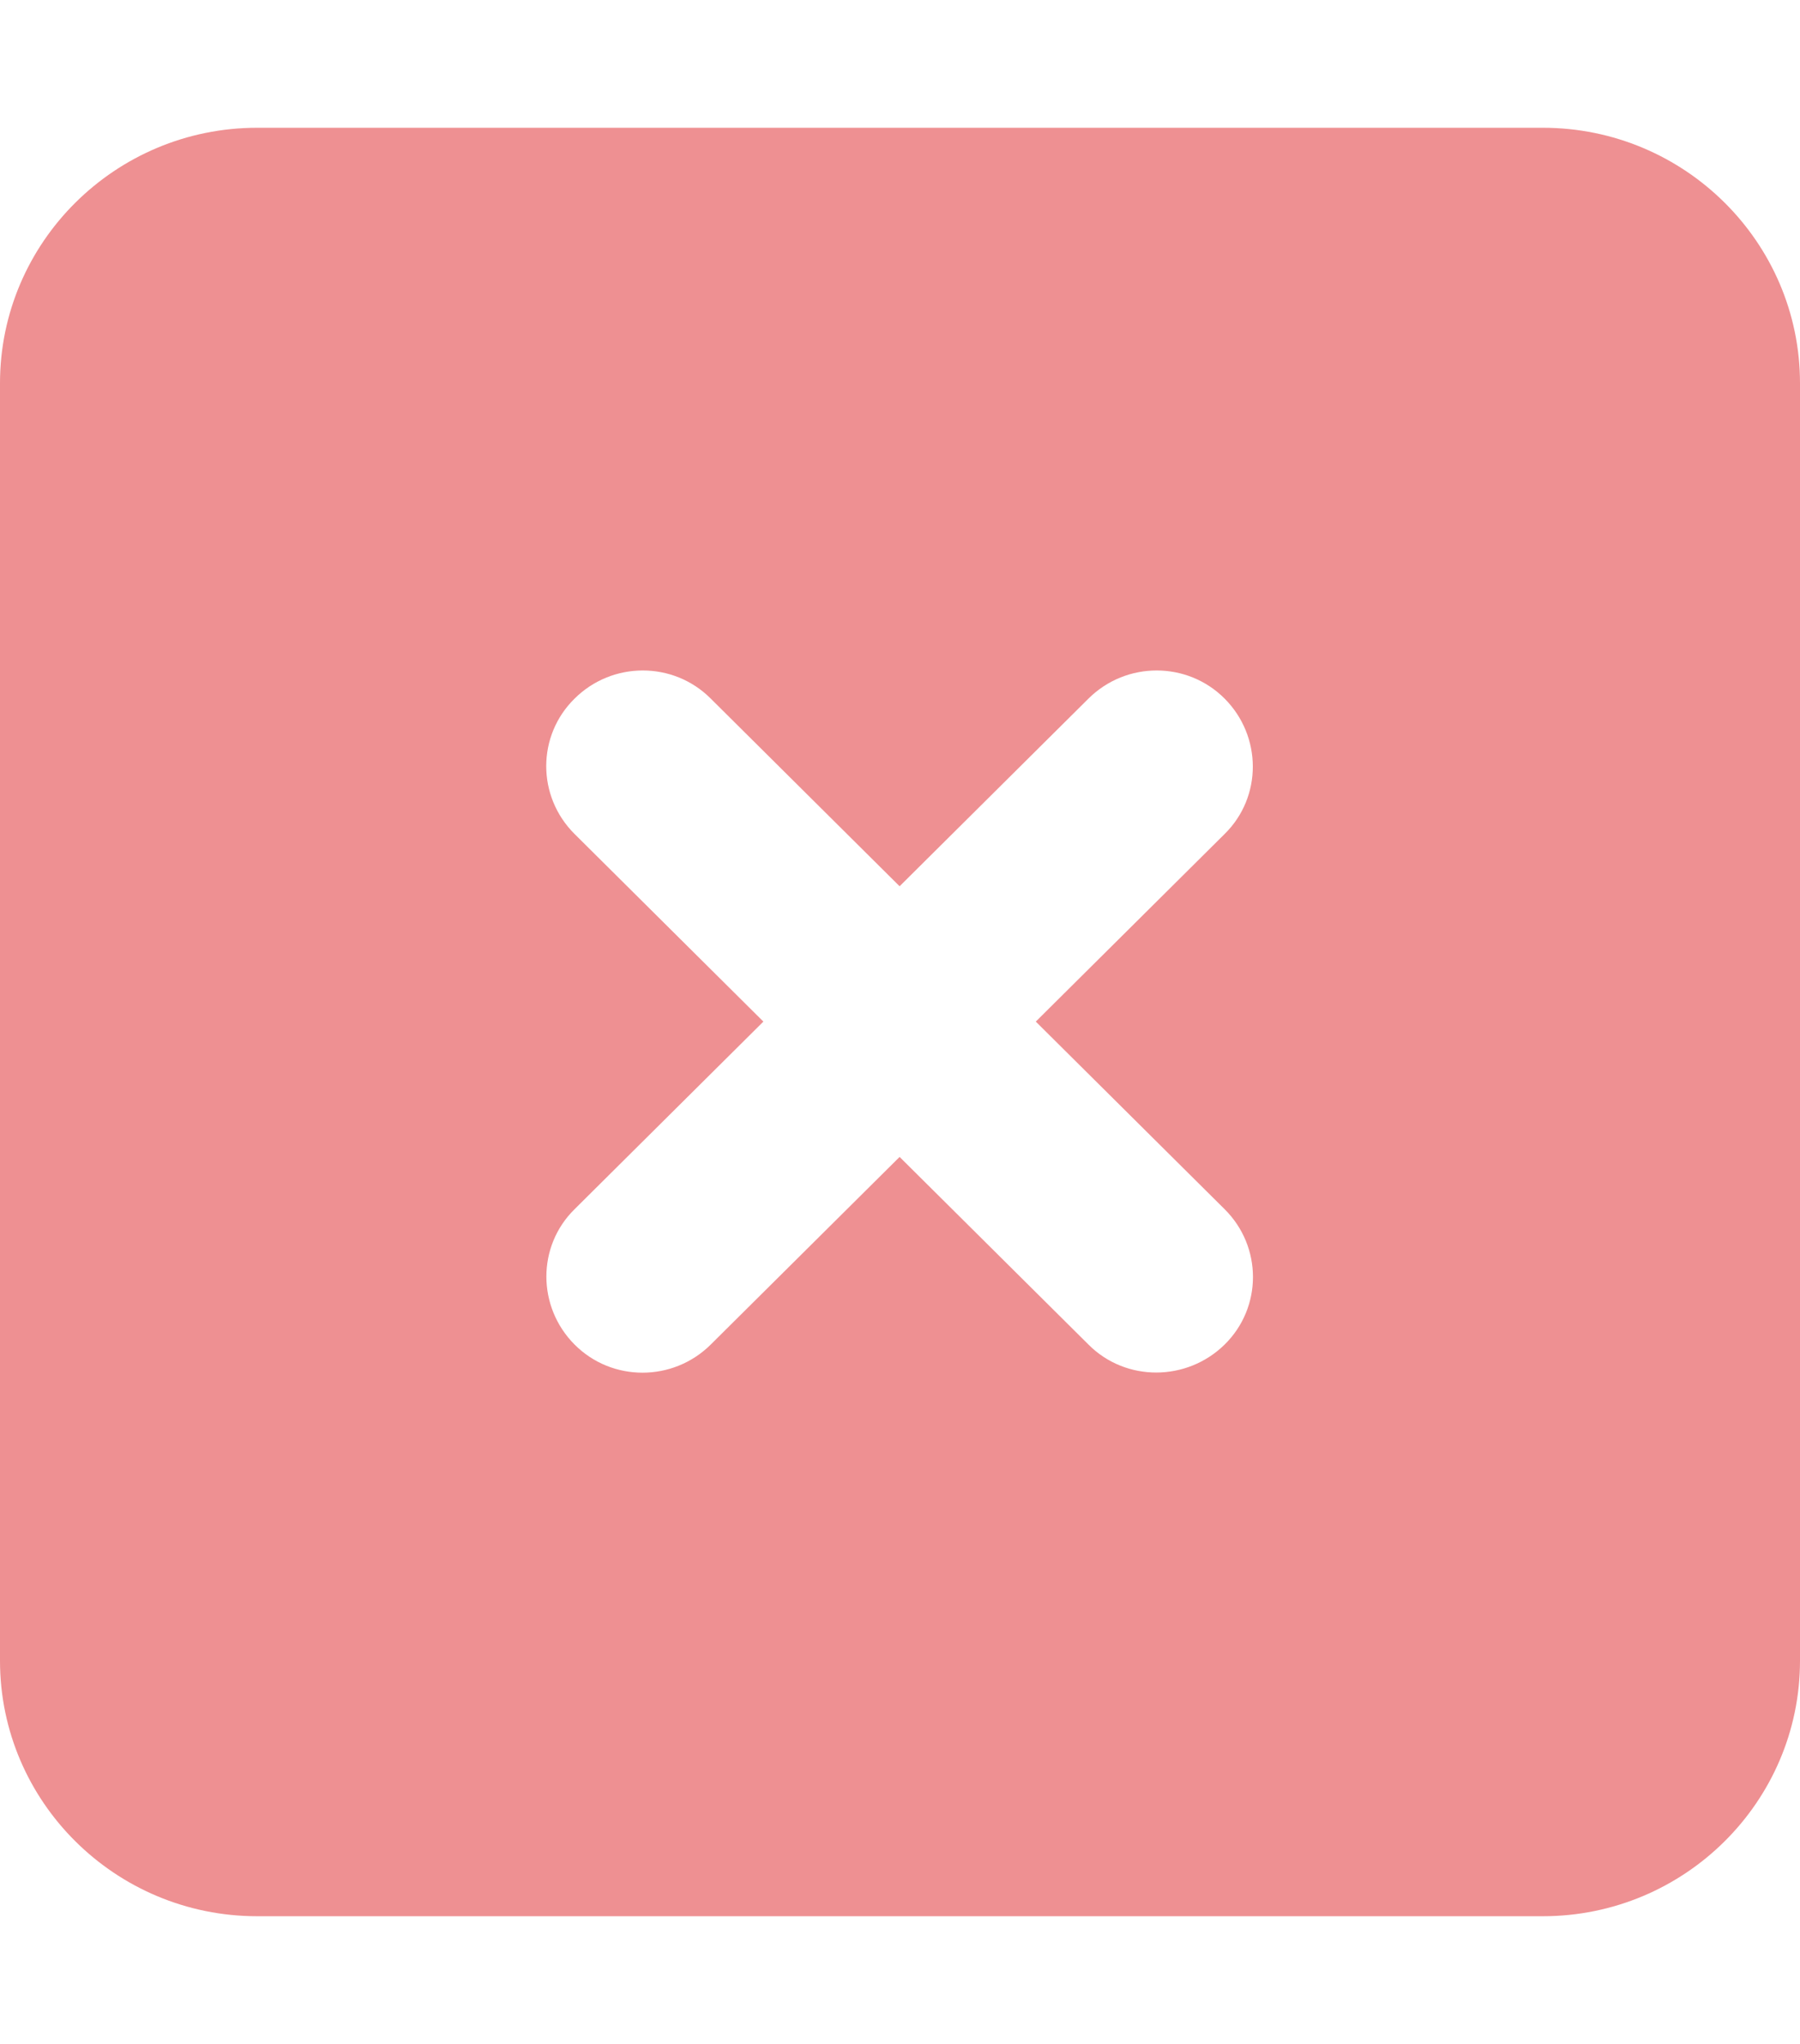 <svg width="59" height="67" viewBox="0 0 59 67" fill="none" xmlns="http://www.w3.org/2000/svg">
<path d="M8.429 4.188C3.78 4.188 0 7.943 0 12.562V54.438C0 59.057 3.78 62.812 8.429 62.812H50.571C55.22 62.812 59 59.057 59 54.438V12.562C59 7.943 55.22 4.188 50.571 4.188H8.429ZM18.833 22.9C20.07 21.67 22.072 21.67 23.297 22.9L29.487 29.051L35.677 22.9C36.914 21.67 38.916 21.67 40.141 22.9C41.366 24.131 41.379 26.119 40.141 27.337L33.951 33.487L40.141 39.637C41.379 40.867 41.379 42.856 40.141 44.073C38.903 45.29 36.901 45.303 35.677 44.073L29.487 37.923L23.297 44.073C22.059 45.303 20.057 45.303 18.833 44.073C17.608 42.843 17.595 40.854 18.833 39.637L25.022 33.487L18.833 27.337C17.595 26.106 17.595 24.117 18.833 22.9Z" fill="#EE9092"/>
</svg>
